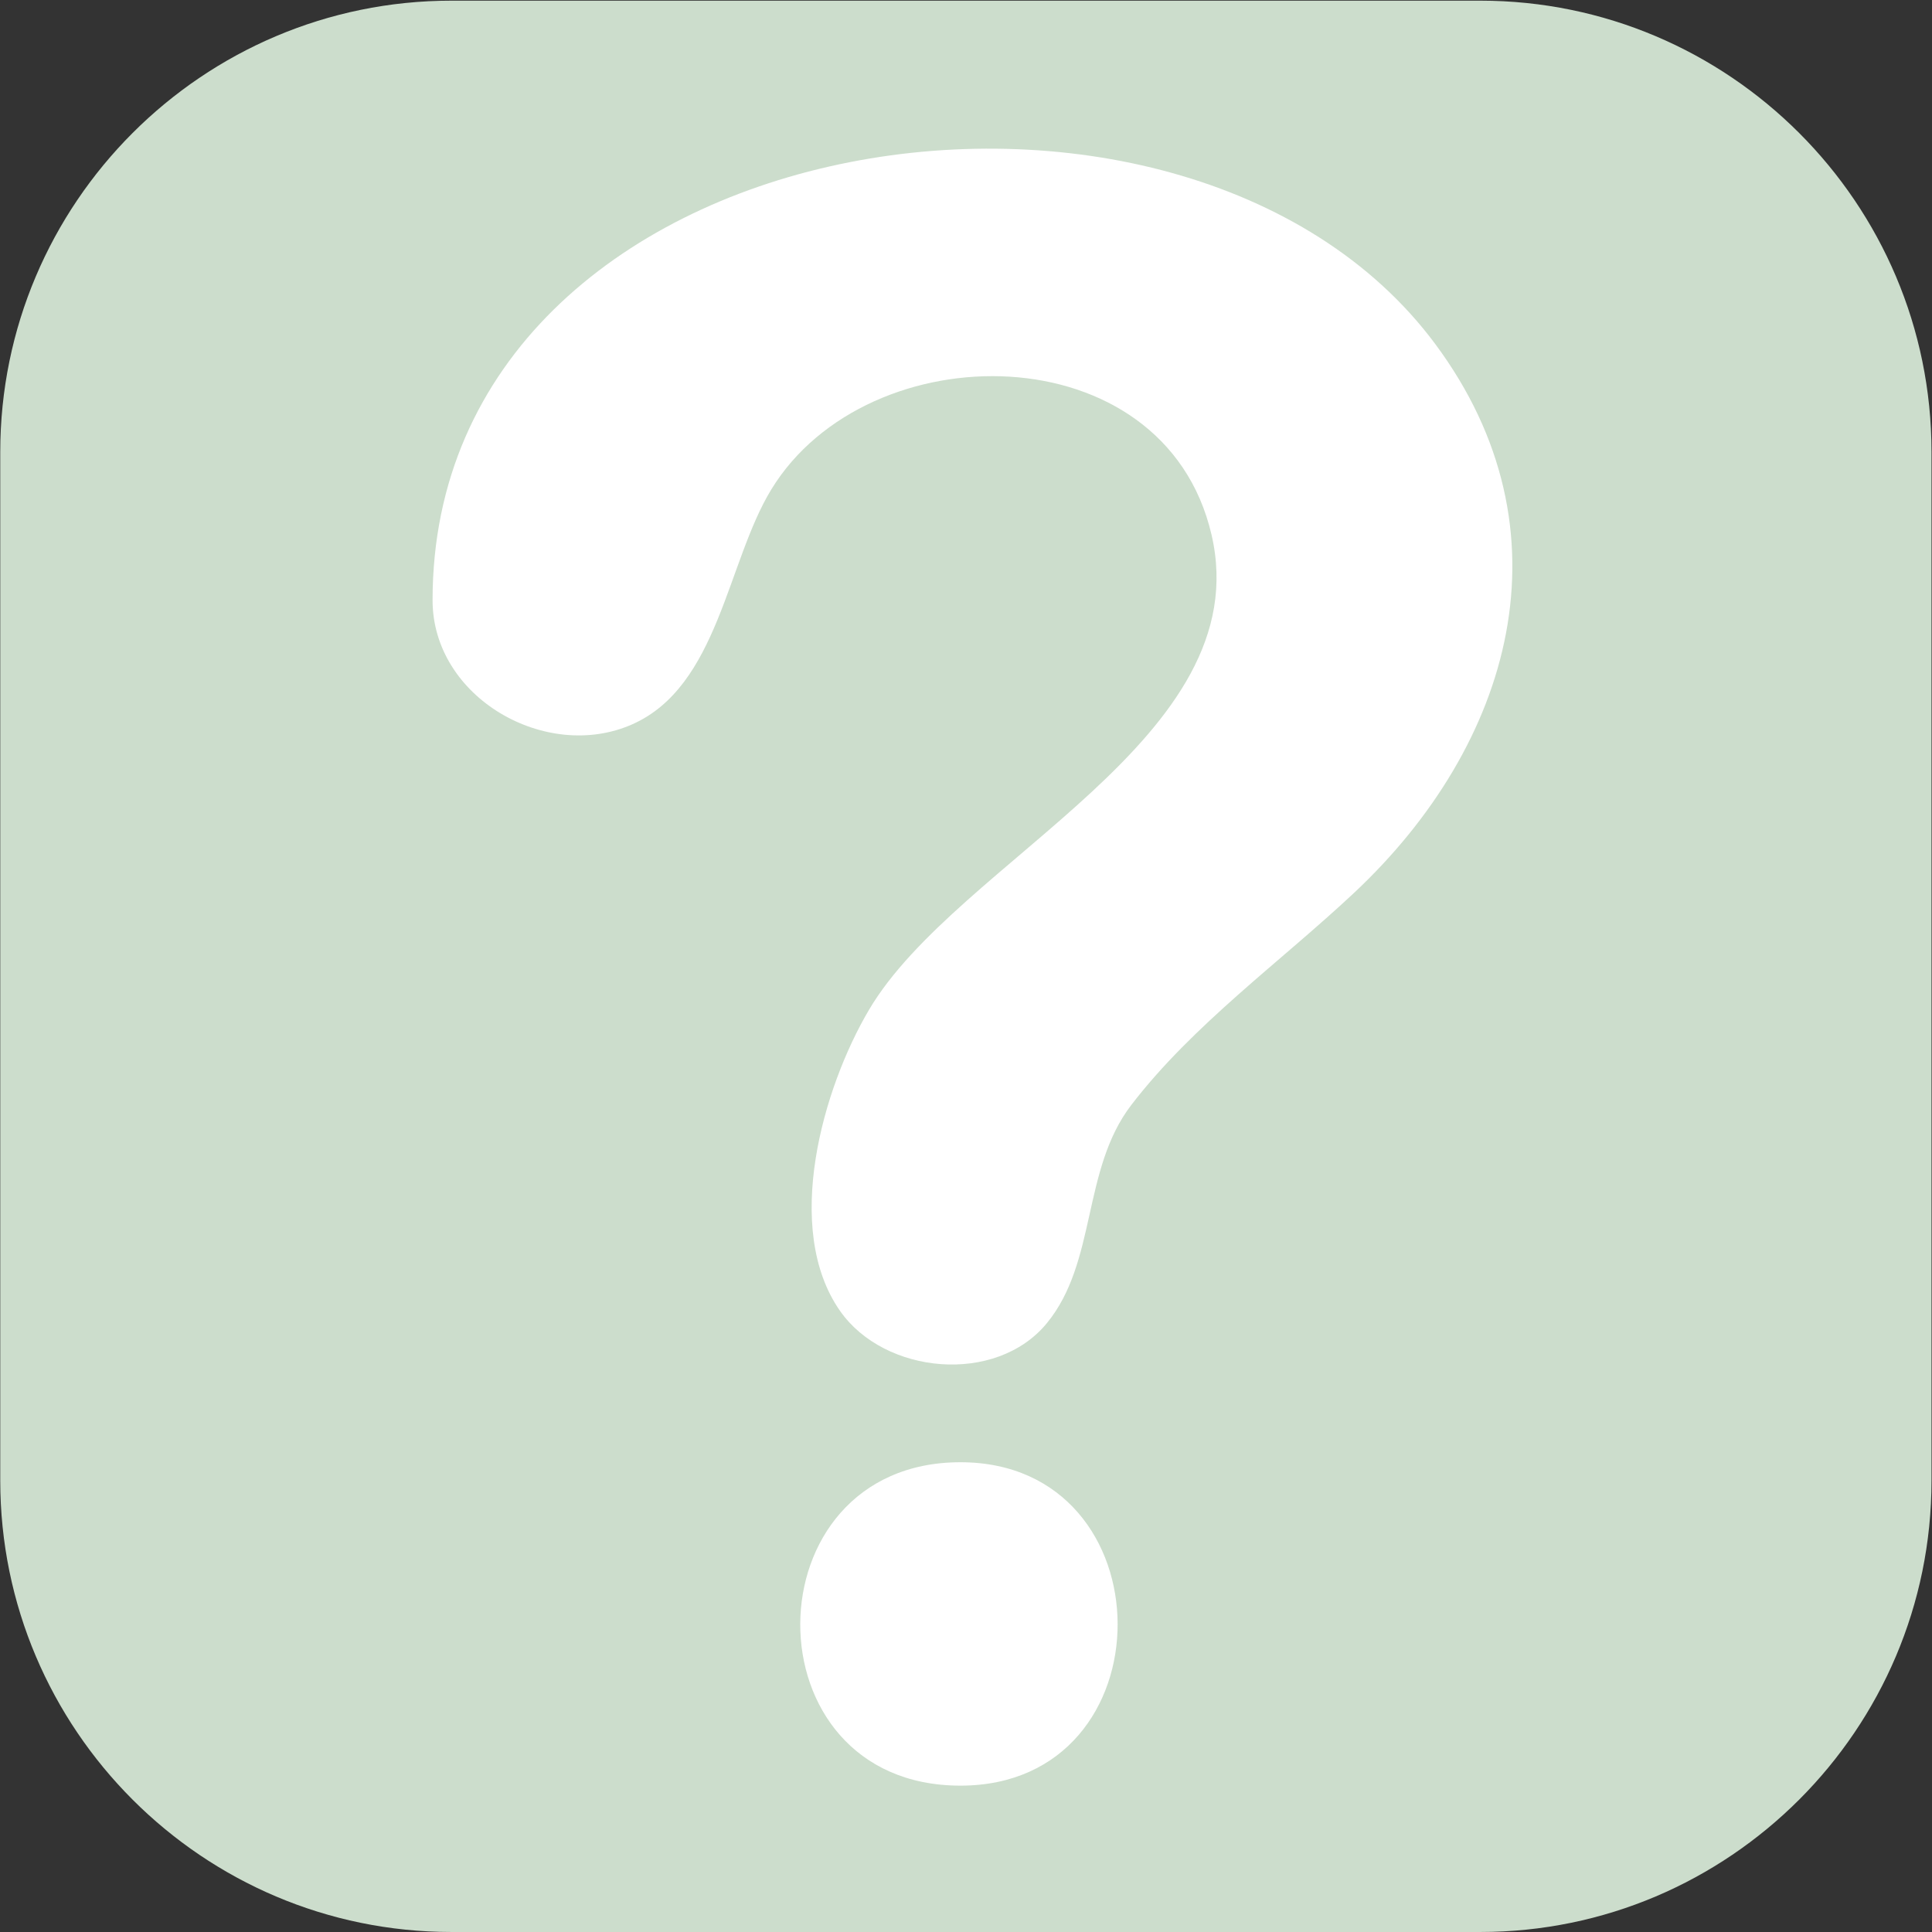 <?xml version="1.0" encoding="utf-8"?>
<!-- Generator: Adobe Illustrator 15.0.2, SVG Export Plug-In  -->
<!DOCTYPE svg PUBLIC "-//W3C//DTD SVG 1.1//EN" "http://www.w3.org/Graphics/SVG/1.1/DTD/svg11.dtd">
<svg version="1.1"
	 xmlns="http://www.w3.org/2000/svg" xmlns:xlink="http://www.w3.org/1999/xlink" xmlns:a="http://ns.adobe.com/AdobeSVGViewerExtensions/3.0/"
	 x="0px" y="0px" width="774px" height="774px" viewBox="-0.101 -0.266 774 774" enable-background="new -0.101 -0.266 774 774"
	 xml:space="preserve">
<rect x="-0.101" y="-0.266" width="774" height="774" fill="#333333" stroke="none"/>
<defs>
</defs>
<path fill="#CCDDCC" d="M592.927,0h-412.15C81.096,0,0,81.12,0,180.831v412.042C0,692.599,81.096,773.73,180.777,773.73h412.15
	c99.681,0,180.776-81.132,180.776-180.857V180.831C773.703,81.12,692.607,0,592.927,0z"/>
<path fill="#FFFFFF" d="M173.195,240.181c0-192.463,300.337-238.898,401.64-102.703c55.812,75.036,30.771,160.684-32.465,219.953
	c-29.528,27.676-64.555,52.788-89.253,84.99c-19.861,25.896-13.668,62.94-33.869,87.462c-20.367,24.722-64.961,20.541-82.814-4.975
	c-23.044-32.937-6.899-89.304,11.612-120.63c35.581-60.211,156.258-108.754,137.201-190.387
	c-18.967-81.245-137.622-81.369-176.316-18.122c-17.843,29.164-21.17,78.873-55.786,94.17
	C218.702,305.16,173.195,279.229,173.195,240.181C173.195,212.74,173.195,253.471,173.195,240.181z M384.653,715.1
	c-86.009,0-85.081-129.563,0-129.563C468.329,585.536,468.955,715.1,384.653,715.1C367.031,715.1,401.696,715.1,384.653,715.1z"/>
</svg>
